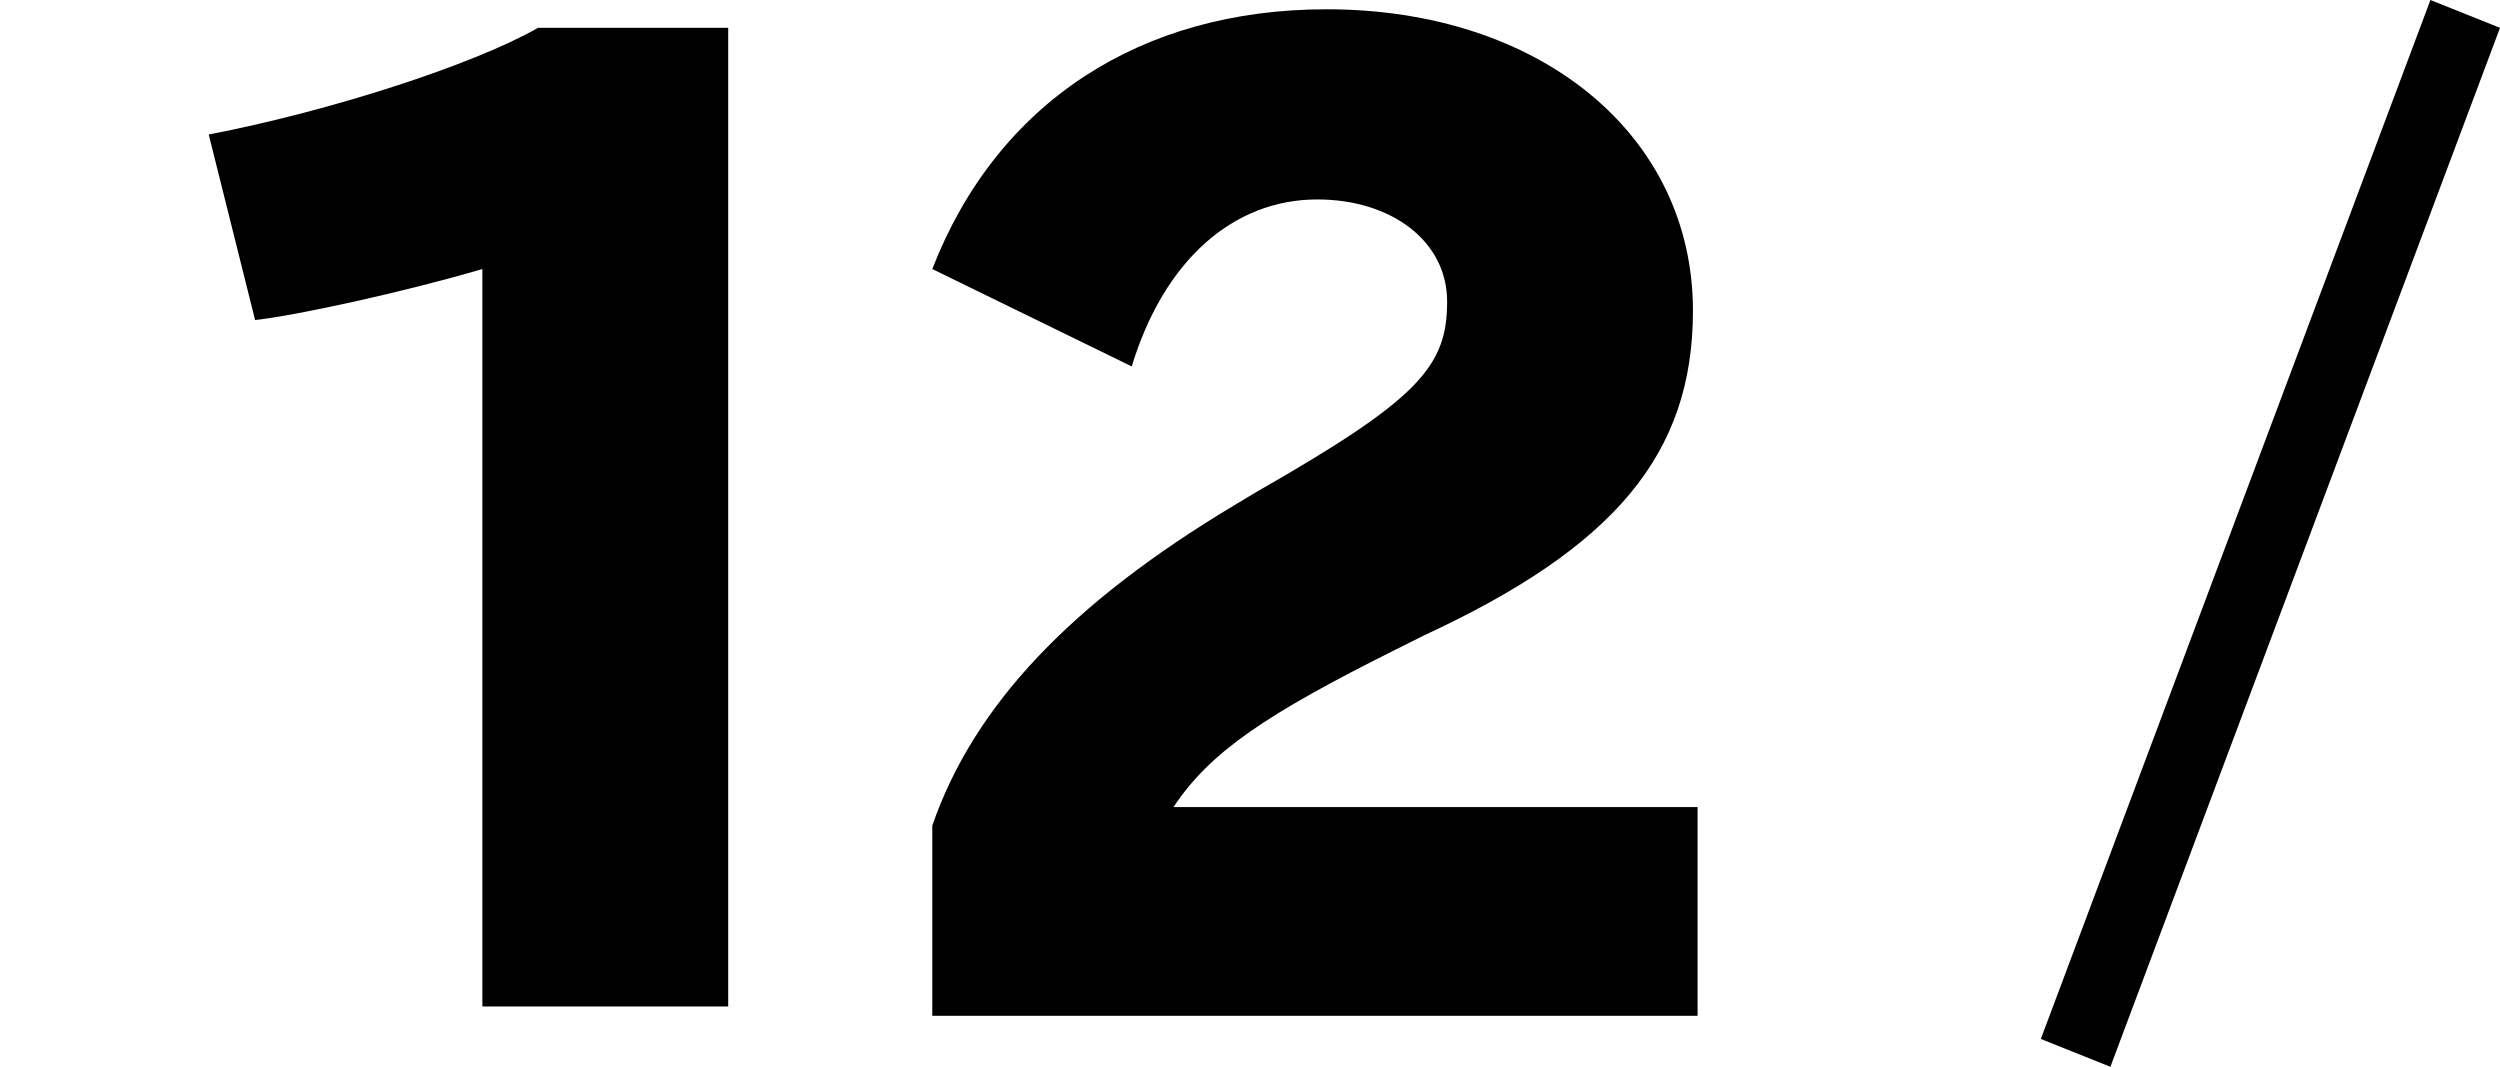 <?xml version="1.0" encoding="utf-8"?>
<!-- Generator: Adobe Illustrator 28.0.0, SVG Export Plug-In . SVG Version: 6.00 Build 0)  -->
<svg version="1.1" id="レイヤー_1" xmlns="http://www.w3.org/2000/svg" xmlns:xlink="http://www.w3.org/1999/xlink" x="0px"
	 y="0px" viewBox="0 0 53.9 23" style="enable-background:new 0 0 53.9 23;" xml:space="preserve">
<g>
	<g>
		<path d="M53.9,0.6L45.5,23L44,22.4L52.4,0L53.9,0.6z"/>
	</g>
</g>
<g>
	<path d="M10.4,5.8c-1.7,0.5-4,1-4.9,1.1l-1-4c2.6-0.5,5.7-1.5,7.1-2.3h4.1v21.1h-5.3V5.8z"/>
</g>
<g>
	<path d="M20.1,17.8c0.9-2.6,3-4.8,6.5-6.9l0.5-0.3c3.5-2,4.1-2.7,4.1-4.1c0-1.3-1.2-2.2-2.8-2.2c-1.8,0-3.3,1.3-4,3.6l-4.3-2.1
		c1.4-3.6,4.5-5.6,8.5-5.6c4.6,0,7.9,2.7,7.9,6.5c0,3.1-1.7,5.1-5.8,7l-0.6,0.3c-2.8,1.4-4,2.2-4.8,3.4h11.3v4.5H20.1V17.8z"/>
</g>
</svg>
